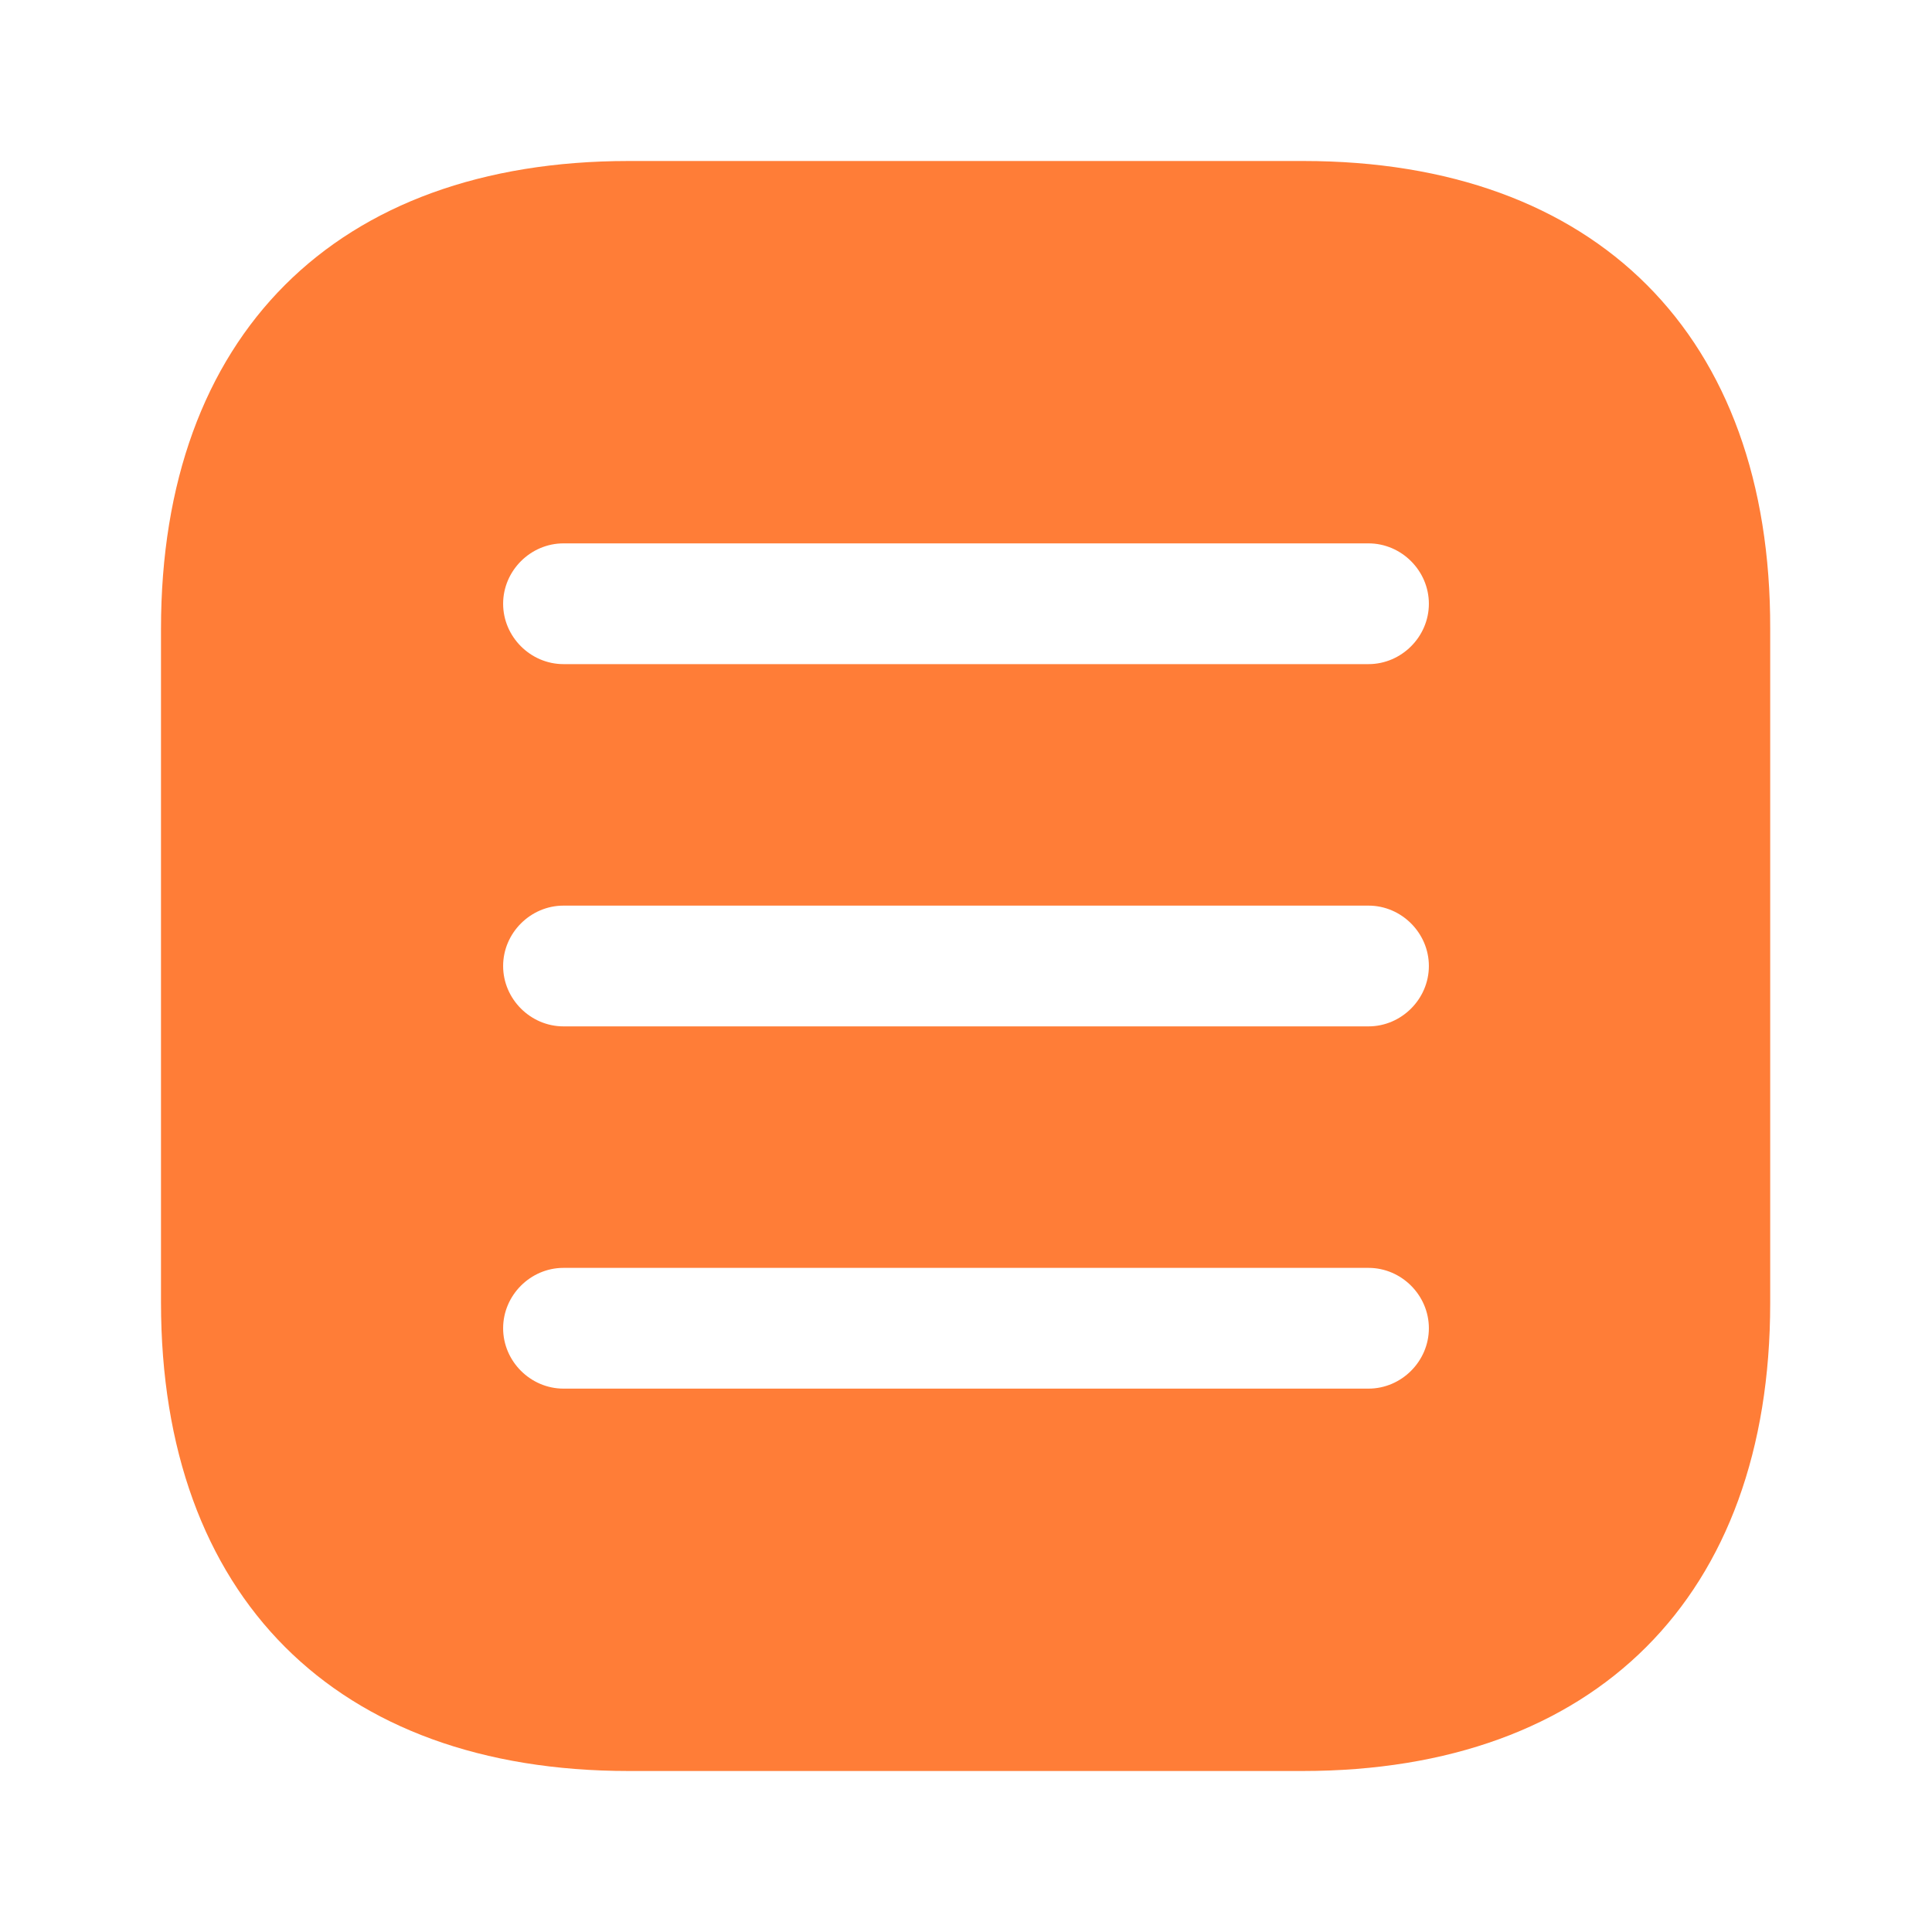 <?xml version="1.0" encoding="UTF-8"?> <svg xmlns="http://www.w3.org/2000/svg" width="3762" height="3762" viewBox="0 0 3762 3762" fill="none"><path d="M2537.78 313.5H1224.22C653.647 313.5 313.5 653.647 313.5 1224.22V2536.22C313.5 3108.35 653.647 3448.5 1224.22 3448.5H2536.22C3106.79 3448.5 3446.93 3108.35 3446.93 2537.78V1224.22C3448.5 653.647 3108.35 313.5 2537.78 313.5ZM2664.75 2703.94H1097.25C1032.98 2703.94 979.688 2650.64 979.688 2586.38C979.688 2522.11 1032.98 2468.81 1097.25 2468.81H2664.75C2729.02 2468.81 2782.31 2522.11 2782.31 2586.38C2782.31 2650.64 2729.02 2703.94 2664.75 2703.94ZM2664.75 1998.56H1097.25C1032.98 1998.56 979.688 1945.27 979.688 1881C979.688 1816.73 1032.98 1763.44 1097.25 1763.44H2664.75C2729.02 1763.44 2782.31 1816.73 2782.31 1881C2782.31 1945.27 2729.02 1998.56 2664.75 1998.56ZM2664.75 1293.19H1097.25C1032.98 1293.19 979.688 1239.89 979.688 1175.62C979.688 1111.36 1032.98 1058.06 1097.25 1058.06H2664.75C2729.02 1058.06 2782.31 1111.36 2782.31 1175.62C2782.31 1239.89 2729.02 1293.19 2664.75 1293.19Z" fill="#FF7D37"></path></svg> 
